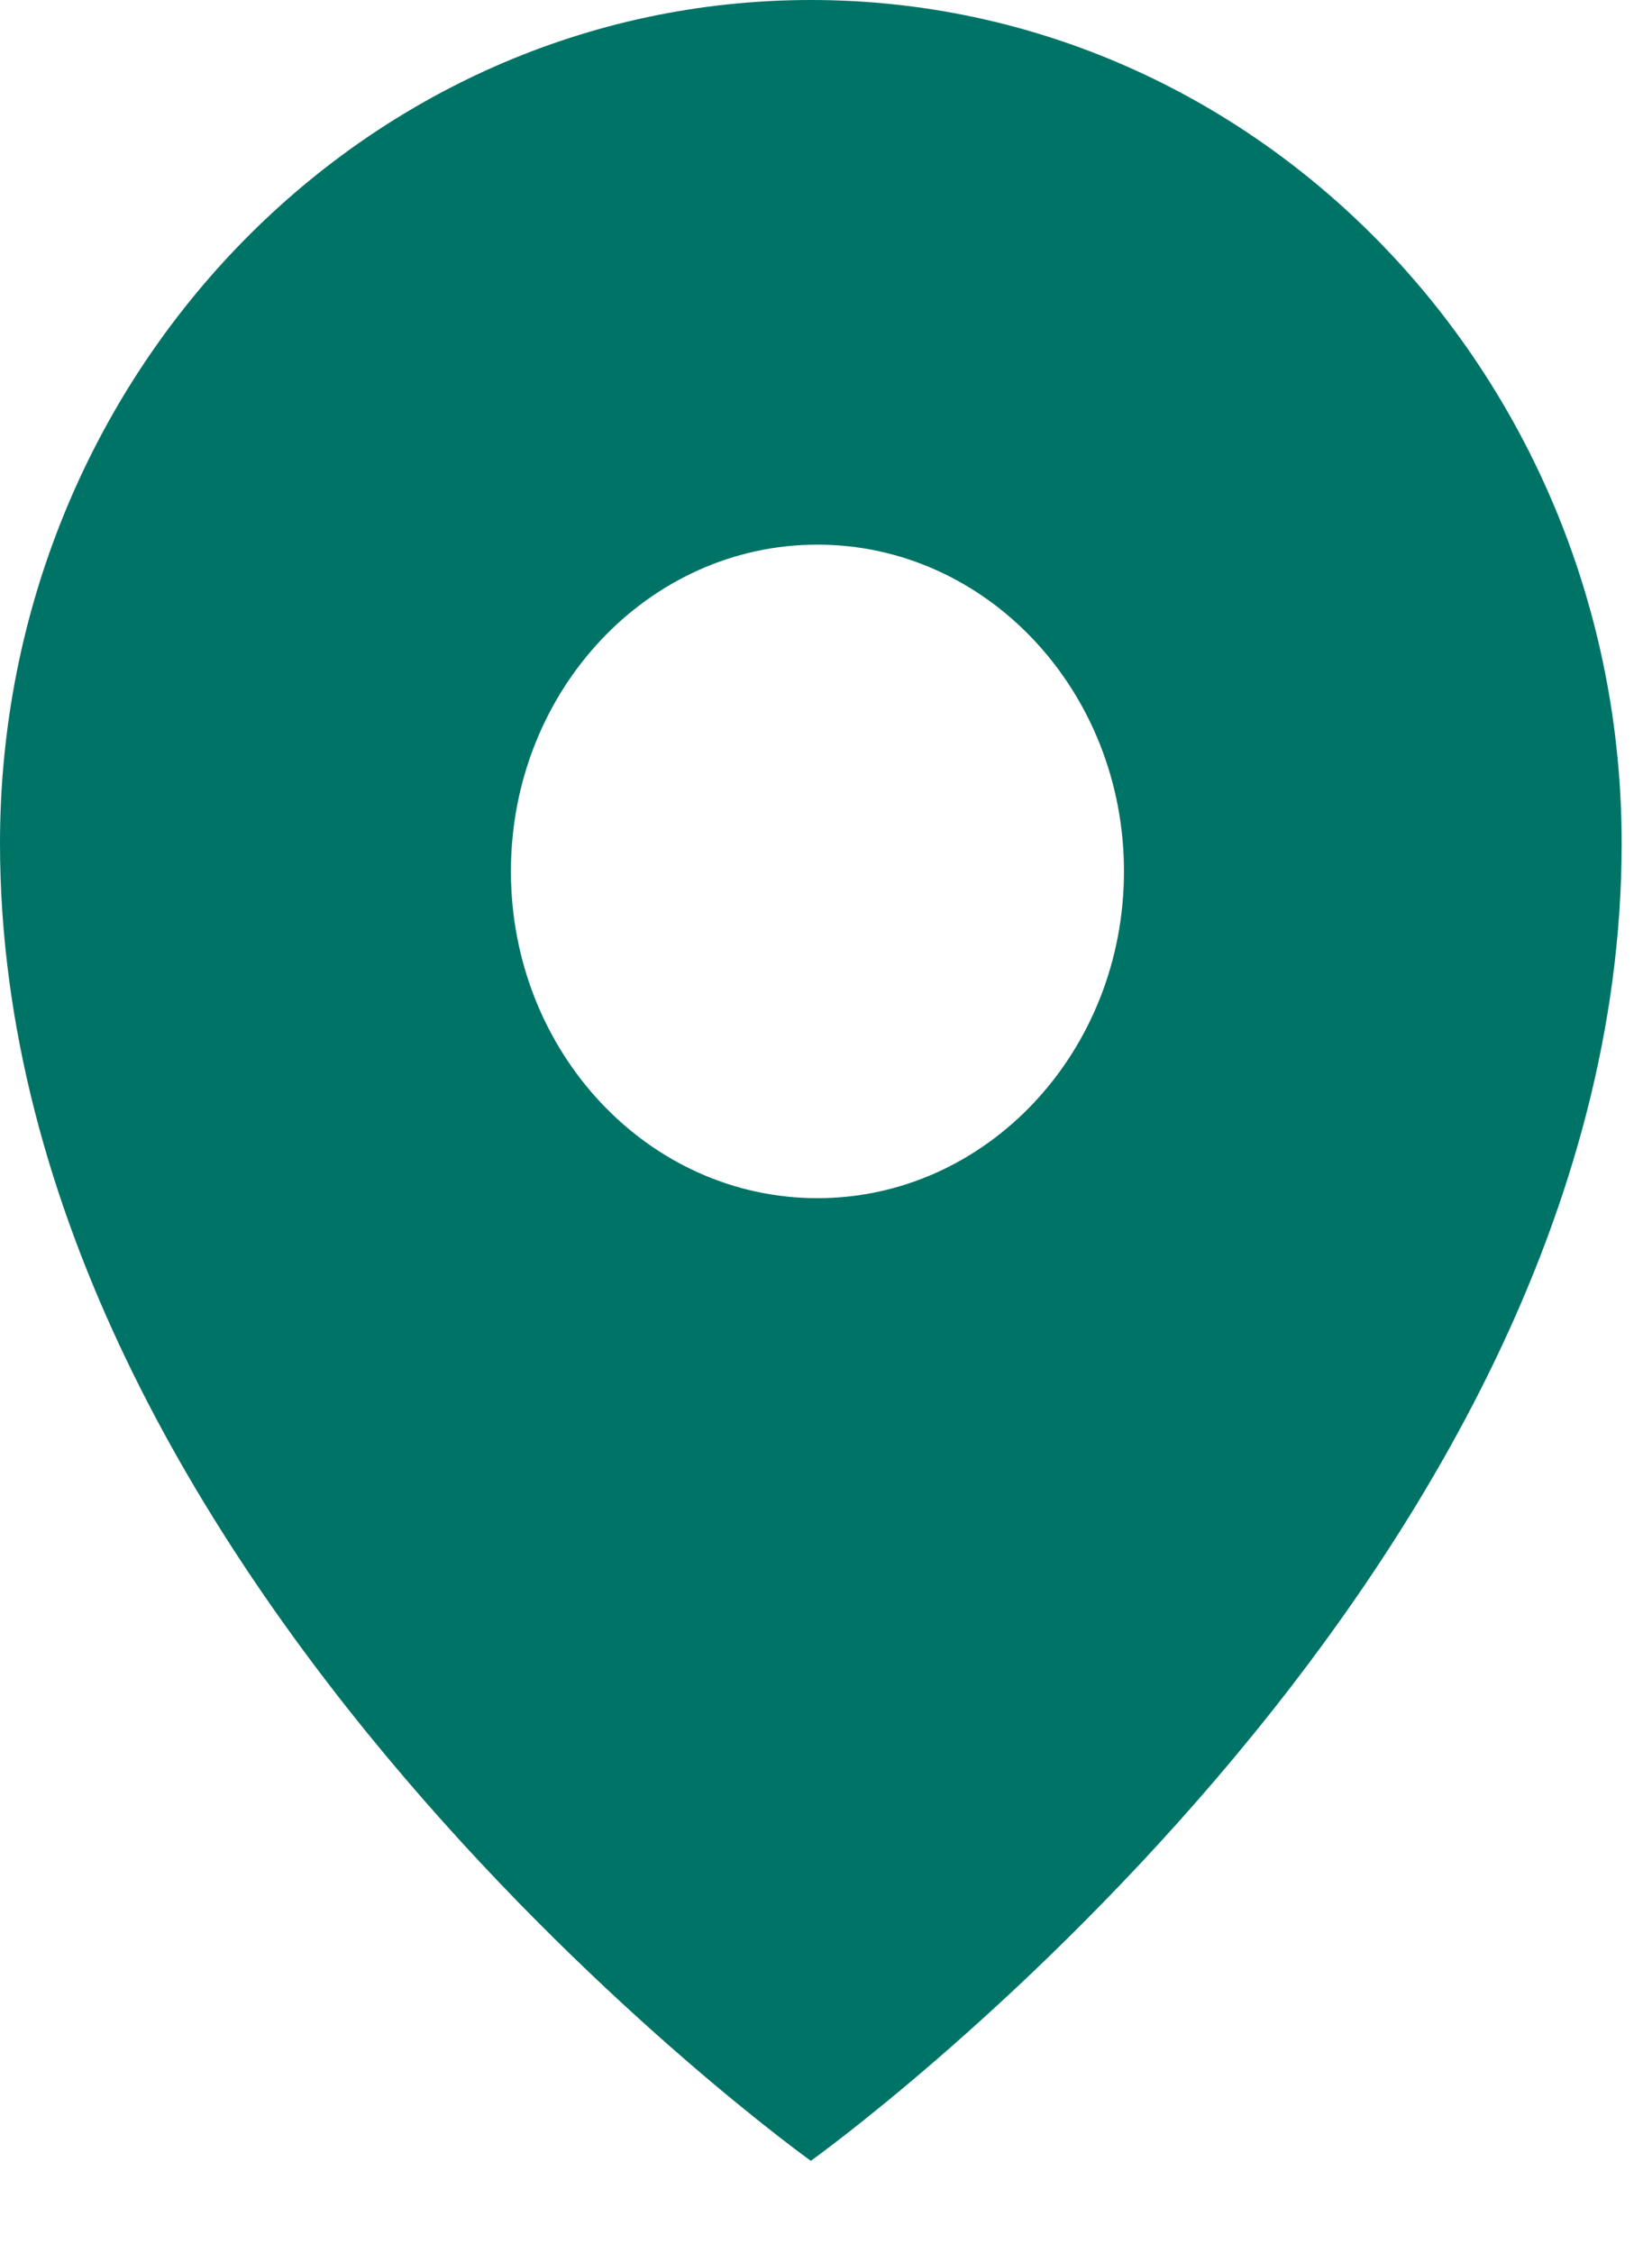<svg width="11" height="15" viewBox="0 0 11 15" fill="none" xmlns="http://www.w3.org/2000/svg">
<path fill-rule="evenodd" clip-rule="evenodd" d="M5.399 14.386C5.399 14.386 10.798 10.527 10.798 5.614C10.798 2.514 8.381 0 5.399 0C2.417 0 0 2.514 0 5.614C0 10.527 5.399 14.386 5.399 14.386ZM5.443 7.977C6.57 7.977 7.484 7.003 7.484 5.801C7.484 4.6 6.57 3.626 5.443 3.626C4.315 3.626 3.402 4.6 3.402 5.801C3.402 7.003 4.315 7.977 5.443 7.977Z" fill="#007367"/>
</svg>

